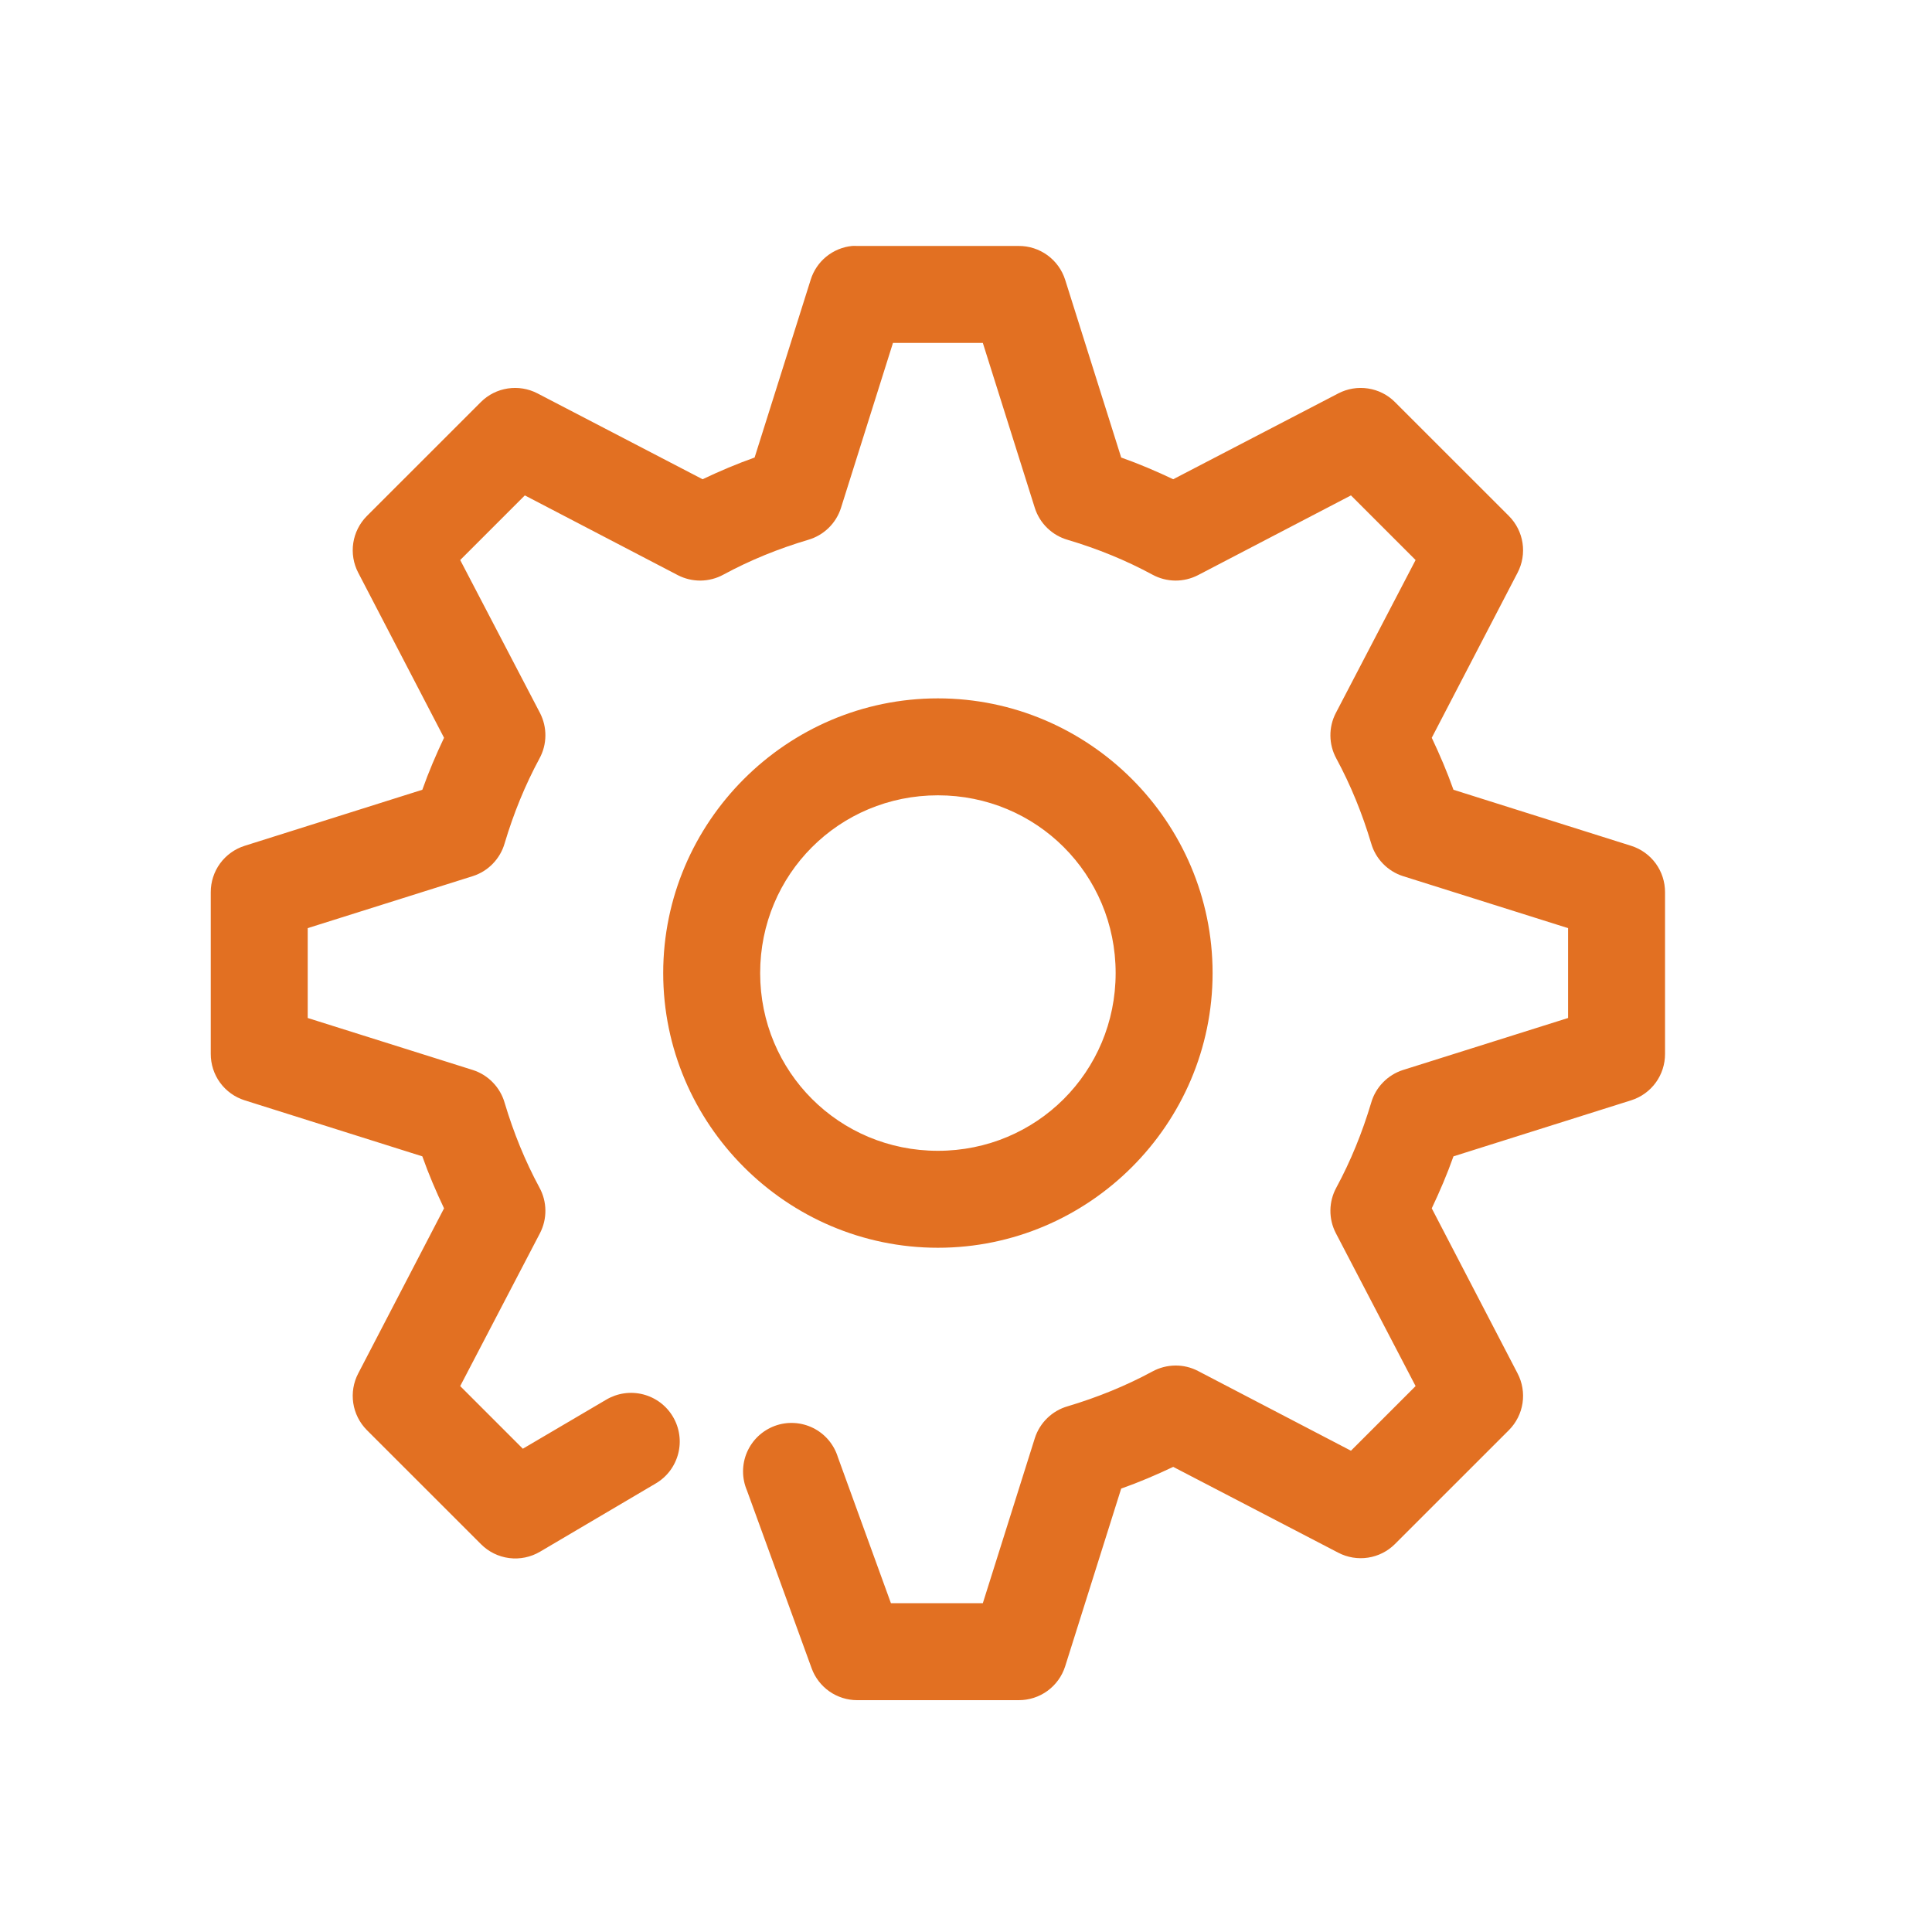 <svg width="55" height="55" viewBox="0 0 55 55" fill="none" xmlns="http://www.w3.org/2000/svg">
<path d="M24.256 7.002C23.987 7.029 23.732 7.135 23.522 7.306C23.312 7.477 23.158 7.707 23.078 7.965L21.482 13.025C20.978 13.203 20.482 13.415 20.001 13.643L15.301 11.199C15.041 11.064 14.745 11.015 14.456 11.059C14.166 11.103 13.898 11.237 13.691 11.444L10.442 14.692C10.236 14.9 10.101 15.168 10.057 15.457C10.013 15.747 10.062 16.043 10.197 16.302L12.641 21.003C12.413 21.484 12.201 21.979 12.023 22.483L6.963 24.079C6.683 24.168 6.438 24.344 6.264 24.582C6.091 24.82 5.999 25.107 6 25.401V30.001C5.999 30.295 6.091 30.582 6.264 30.82C6.438 31.058 6.683 31.234 6.963 31.323L12.023 32.919C12.201 33.423 12.413 33.918 12.641 34.399L10.197 39.1C10.062 39.359 10.013 39.655 10.057 39.945C10.101 40.234 10.236 40.502 10.442 40.71L13.691 43.958C13.907 44.176 14.19 44.316 14.495 44.355C14.799 44.394 15.108 44.33 15.373 44.174L18.664 42.233C18.822 42.141 18.96 42.019 19.07 41.874C19.18 41.728 19.26 41.562 19.306 41.386C19.352 41.209 19.363 41.025 19.337 40.845C19.312 40.664 19.251 40.49 19.158 40.333C19.066 40.176 18.943 40.039 18.797 39.929C18.651 39.82 18.485 39.74 18.308 39.695C18.131 39.65 17.947 39.64 17.767 39.666C17.586 39.692 17.412 39.754 17.256 39.847L14.884 41.242L13.101 39.459L15.373 35.104C15.476 34.903 15.529 34.681 15.526 34.455C15.524 34.23 15.466 34.008 15.358 33.81C14.948 33.051 14.621 32.248 14.366 31.395C14.304 31.177 14.188 30.977 14.03 30.815C13.873 30.652 13.677 30.53 13.461 30.461L8.76 28.98V26.422L13.461 24.941C13.677 24.872 13.873 24.75 14.03 24.587C14.188 24.424 14.304 24.225 14.366 24.007C14.621 23.154 14.948 22.351 15.358 21.592C15.466 21.394 15.524 21.172 15.526 20.947C15.529 20.721 15.476 20.499 15.373 20.298L13.101 15.943L14.941 14.103L19.297 16.374C19.497 16.477 19.72 16.53 19.946 16.528C20.171 16.525 20.393 16.468 20.591 16.36C21.35 15.949 22.152 15.622 23.006 15.368C23.224 15.305 23.423 15.19 23.586 15.032C23.749 14.874 23.871 14.678 23.94 14.462L25.421 9.762H27.979L29.46 14.462C29.529 14.678 29.651 14.874 29.814 15.032C29.977 15.19 30.176 15.305 30.394 15.368C31.247 15.622 32.05 15.949 32.809 16.36C33.008 16.468 33.229 16.525 33.455 16.528C33.68 16.53 33.903 16.477 34.103 16.374L38.459 14.103L40.299 15.943L38.028 20.298C37.924 20.498 37.871 20.721 37.874 20.947C37.876 21.172 37.934 21.394 38.042 21.592C38.452 22.351 38.779 23.154 39.034 24.007C39.096 24.225 39.212 24.424 39.37 24.587C39.528 24.75 39.723 24.872 39.939 24.941L44.64 26.422V28.98L39.939 30.461C39.723 30.53 39.528 30.652 39.37 30.815C39.212 30.977 39.096 31.177 39.034 31.395C38.779 32.248 38.452 33.051 38.042 33.81C37.934 34.008 37.876 34.23 37.874 34.455C37.871 34.681 37.924 34.903 38.028 35.104L40.299 39.459L38.459 41.299L34.103 39.028C33.903 38.924 33.68 38.871 33.455 38.874C33.229 38.877 33.008 38.934 32.809 39.042C32.05 39.452 31.247 39.779 30.394 40.034C30.176 40.096 29.977 40.212 29.814 40.37C29.651 40.528 29.529 40.724 29.46 40.94L27.979 45.64H25.363L23.854 41.486C23.799 41.306 23.708 41.14 23.587 40.996C23.466 40.853 23.317 40.736 23.148 40.652C22.98 40.569 22.797 40.52 22.61 40.51C22.422 40.499 22.235 40.527 22.058 40.592C21.882 40.657 21.721 40.757 21.584 40.886C21.448 41.015 21.34 41.17 21.265 41.343C21.191 41.515 21.153 41.701 21.153 41.889C21.153 42.077 21.192 42.262 21.266 42.435L23.106 47.494C23.203 47.76 23.38 47.989 23.611 48.151C23.842 48.312 24.118 48.4 24.4 48.4H29C29.294 48.401 29.581 48.309 29.819 48.136C30.057 47.962 30.234 47.718 30.323 47.437L31.918 42.377C32.422 42.199 32.918 41.987 33.399 41.759L38.099 44.203C38.359 44.338 38.655 44.387 38.944 44.343C39.234 44.299 39.502 44.164 39.709 43.958L42.958 40.71C43.164 40.502 43.299 40.234 43.343 39.945C43.387 39.655 43.338 39.359 43.203 39.1L40.759 34.399C40.987 33.918 41.199 33.423 41.377 32.919L46.437 31.323C46.718 31.234 46.962 31.058 47.136 30.82C47.309 30.582 47.401 30.295 47.4 30.001V25.401C47.401 25.107 47.309 24.82 47.136 24.582C46.962 24.344 46.718 24.168 46.437 24.079L41.377 22.483C41.199 21.979 40.987 21.484 40.759 21.003L43.203 16.302C43.338 16.043 43.387 15.747 43.343 15.457C43.299 15.168 43.164 14.9 42.958 14.692L39.709 11.444C39.502 11.237 39.234 11.103 38.944 11.059C38.655 11.015 38.359 11.064 38.099 11.199L33.399 13.643C32.918 13.415 32.422 13.203 31.918 13.025L30.323 7.965C30.234 7.684 30.057 7.44 29.819 7.266C29.581 7.093 29.294 7 29 7.002H24.4C24.352 6.999 24.304 6.999 24.256 7.002ZM26.7 19.881C22.398 19.881 18.88 23.399 18.88 27.701C18.88 32.003 22.398 35.521 26.7 35.521C31.003 35.521 34.52 32.003 34.52 27.701C34.52 23.399 31.003 19.881 26.7 19.881ZM26.7 22.641C29.511 22.641 31.76 24.89 31.76 27.701C31.76 30.512 29.511 32.761 26.7 32.761C23.889 32.761 21.64 30.512 21.64 27.701C21.64 24.89 23.889 22.641 26.7 22.641Z" fill="#E27022"/>
</svg>
